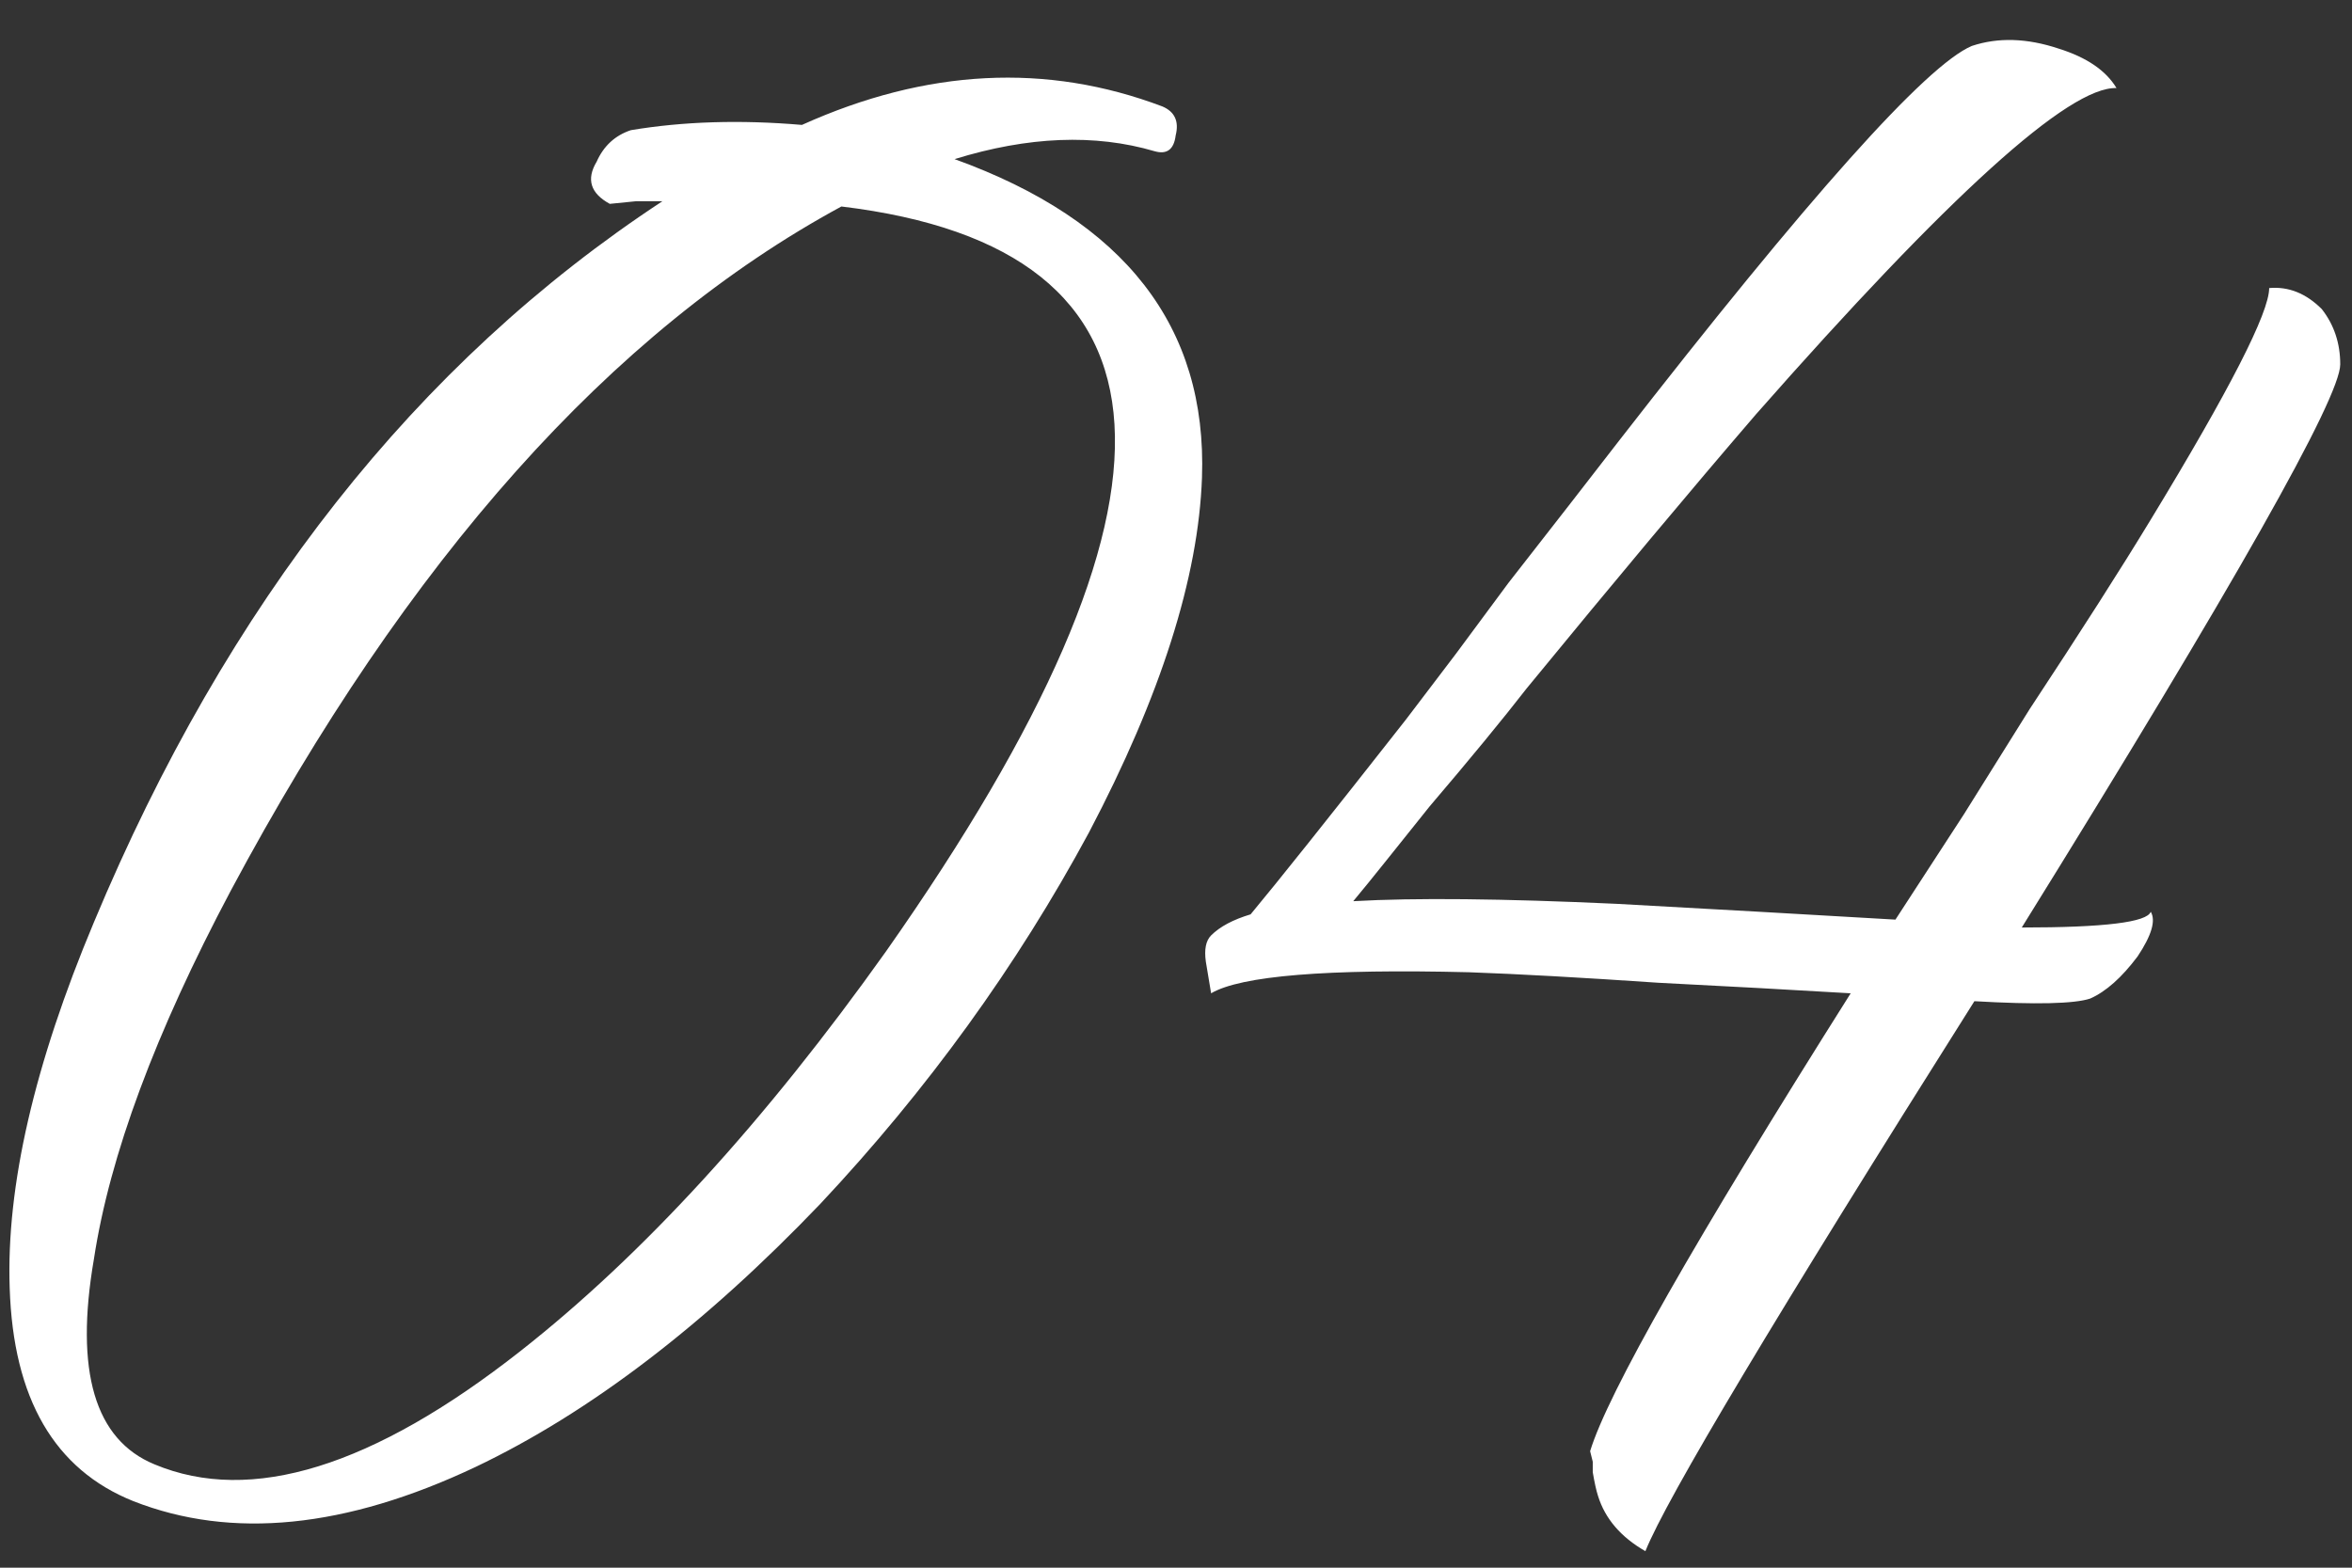 <?xml version="1.0" encoding="UTF-8"?> <svg xmlns="http://www.w3.org/2000/svg" width="42" height="28" viewBox="0 0 42 28" fill="none"><rect x="0" y="0" width="42" height="28" fill="#333333" stroke="none"/><path d="M17.046 2.842C20.085 3.939 21.558 5.834 21.464 8.529C21.401 10.315 20.728 12.43 19.443 14.874C18.158 17.255 16.56 19.464 14.649 21.501C12.581 23.663 10.529 25.23 8.492 26.201C6.173 27.298 4.137 27.501 2.382 26.812C0.972 26.248 0.236 24.979 0.173 23.005C0.11 21.188 0.612 19.01 1.677 16.472C4.058 10.769 7.442 6.477 11.829 3.594H11.359L10.889 3.641C10.544 3.453 10.466 3.202 10.654 2.889C10.779 2.607 10.983 2.419 11.265 2.325C12.205 2.168 13.223 2.137 14.32 2.231C16.545 1.228 18.691 1.119 20.759 1.902C20.978 1.996 21.057 2.168 20.994 2.419C20.963 2.67 20.837 2.764 20.618 2.701C19.553 2.388 18.362 2.435 17.046 2.842ZM15.824 16.989C21.527 8.874 21.26 4.44 15.025 3.688C10.92 5.913 7.286 9.986 4.121 15.908C2.774 18.446 1.959 20.639 1.677 22.488C1.332 24.493 1.693 25.715 2.758 26.154C4.481 26.875 6.659 26.201 9.291 24.133C11.484 22.41 13.662 20.028 15.824 16.989ZM36.103 16.566C37.576 16.566 38.344 16.472 38.406 16.284C38.5 16.441 38.422 16.707 38.171 17.083C37.889 17.459 37.607 17.71 37.325 17.835C37.043 17.929 36.354 17.945 35.257 17.882C31.717 23.491 29.758 26.765 29.382 27.705C28.944 27.454 28.662 27.125 28.536 26.718C28.505 26.624 28.474 26.483 28.442 26.295V26.107L28.395 25.919C28.709 24.885 30.26 22.159 33.048 17.741L31.403 17.647L29.617 17.553C28.239 17.459 27.111 17.396 26.233 17.365C23.695 17.302 22.16 17.428 21.627 17.741L21.58 17.459L21.533 17.177C21.502 16.958 21.533 16.801 21.627 16.707C21.784 16.55 22.019 16.425 22.332 16.331C22.802 15.767 23.727 14.608 25.105 12.853L25.998 11.678L26.938 10.409C27.722 9.406 28.38 8.56 28.912 7.871C32.296 3.516 34.396 1.166 35.21 0.821C35.68 0.664 36.197 0.68 36.761 0.868C37.263 1.025 37.607 1.26 37.795 1.573C36.949 1.542 34.803 3.484 31.356 7.401C30.197 8.748 28.834 10.378 27.267 12.289C26.829 12.853 26.249 13.558 25.528 14.404L25.152 14.874L24.776 15.344C24.526 15.657 24.322 15.908 24.165 16.096C25.262 16.033 26.829 16.049 28.865 16.143L31.403 16.284C32.5 16.347 33.315 16.394 33.847 16.425L35.069 14.545L36.244 12.665C37.153 11.286 37.874 10.158 38.406 9.281C39.816 6.962 40.521 5.584 40.521 5.145C40.866 5.114 41.179 5.239 41.461 5.521C41.681 5.803 41.79 6.132 41.79 6.508C41.79 7.103 39.895 10.456 36.103 16.566Z" fill="white"></path></svg> 